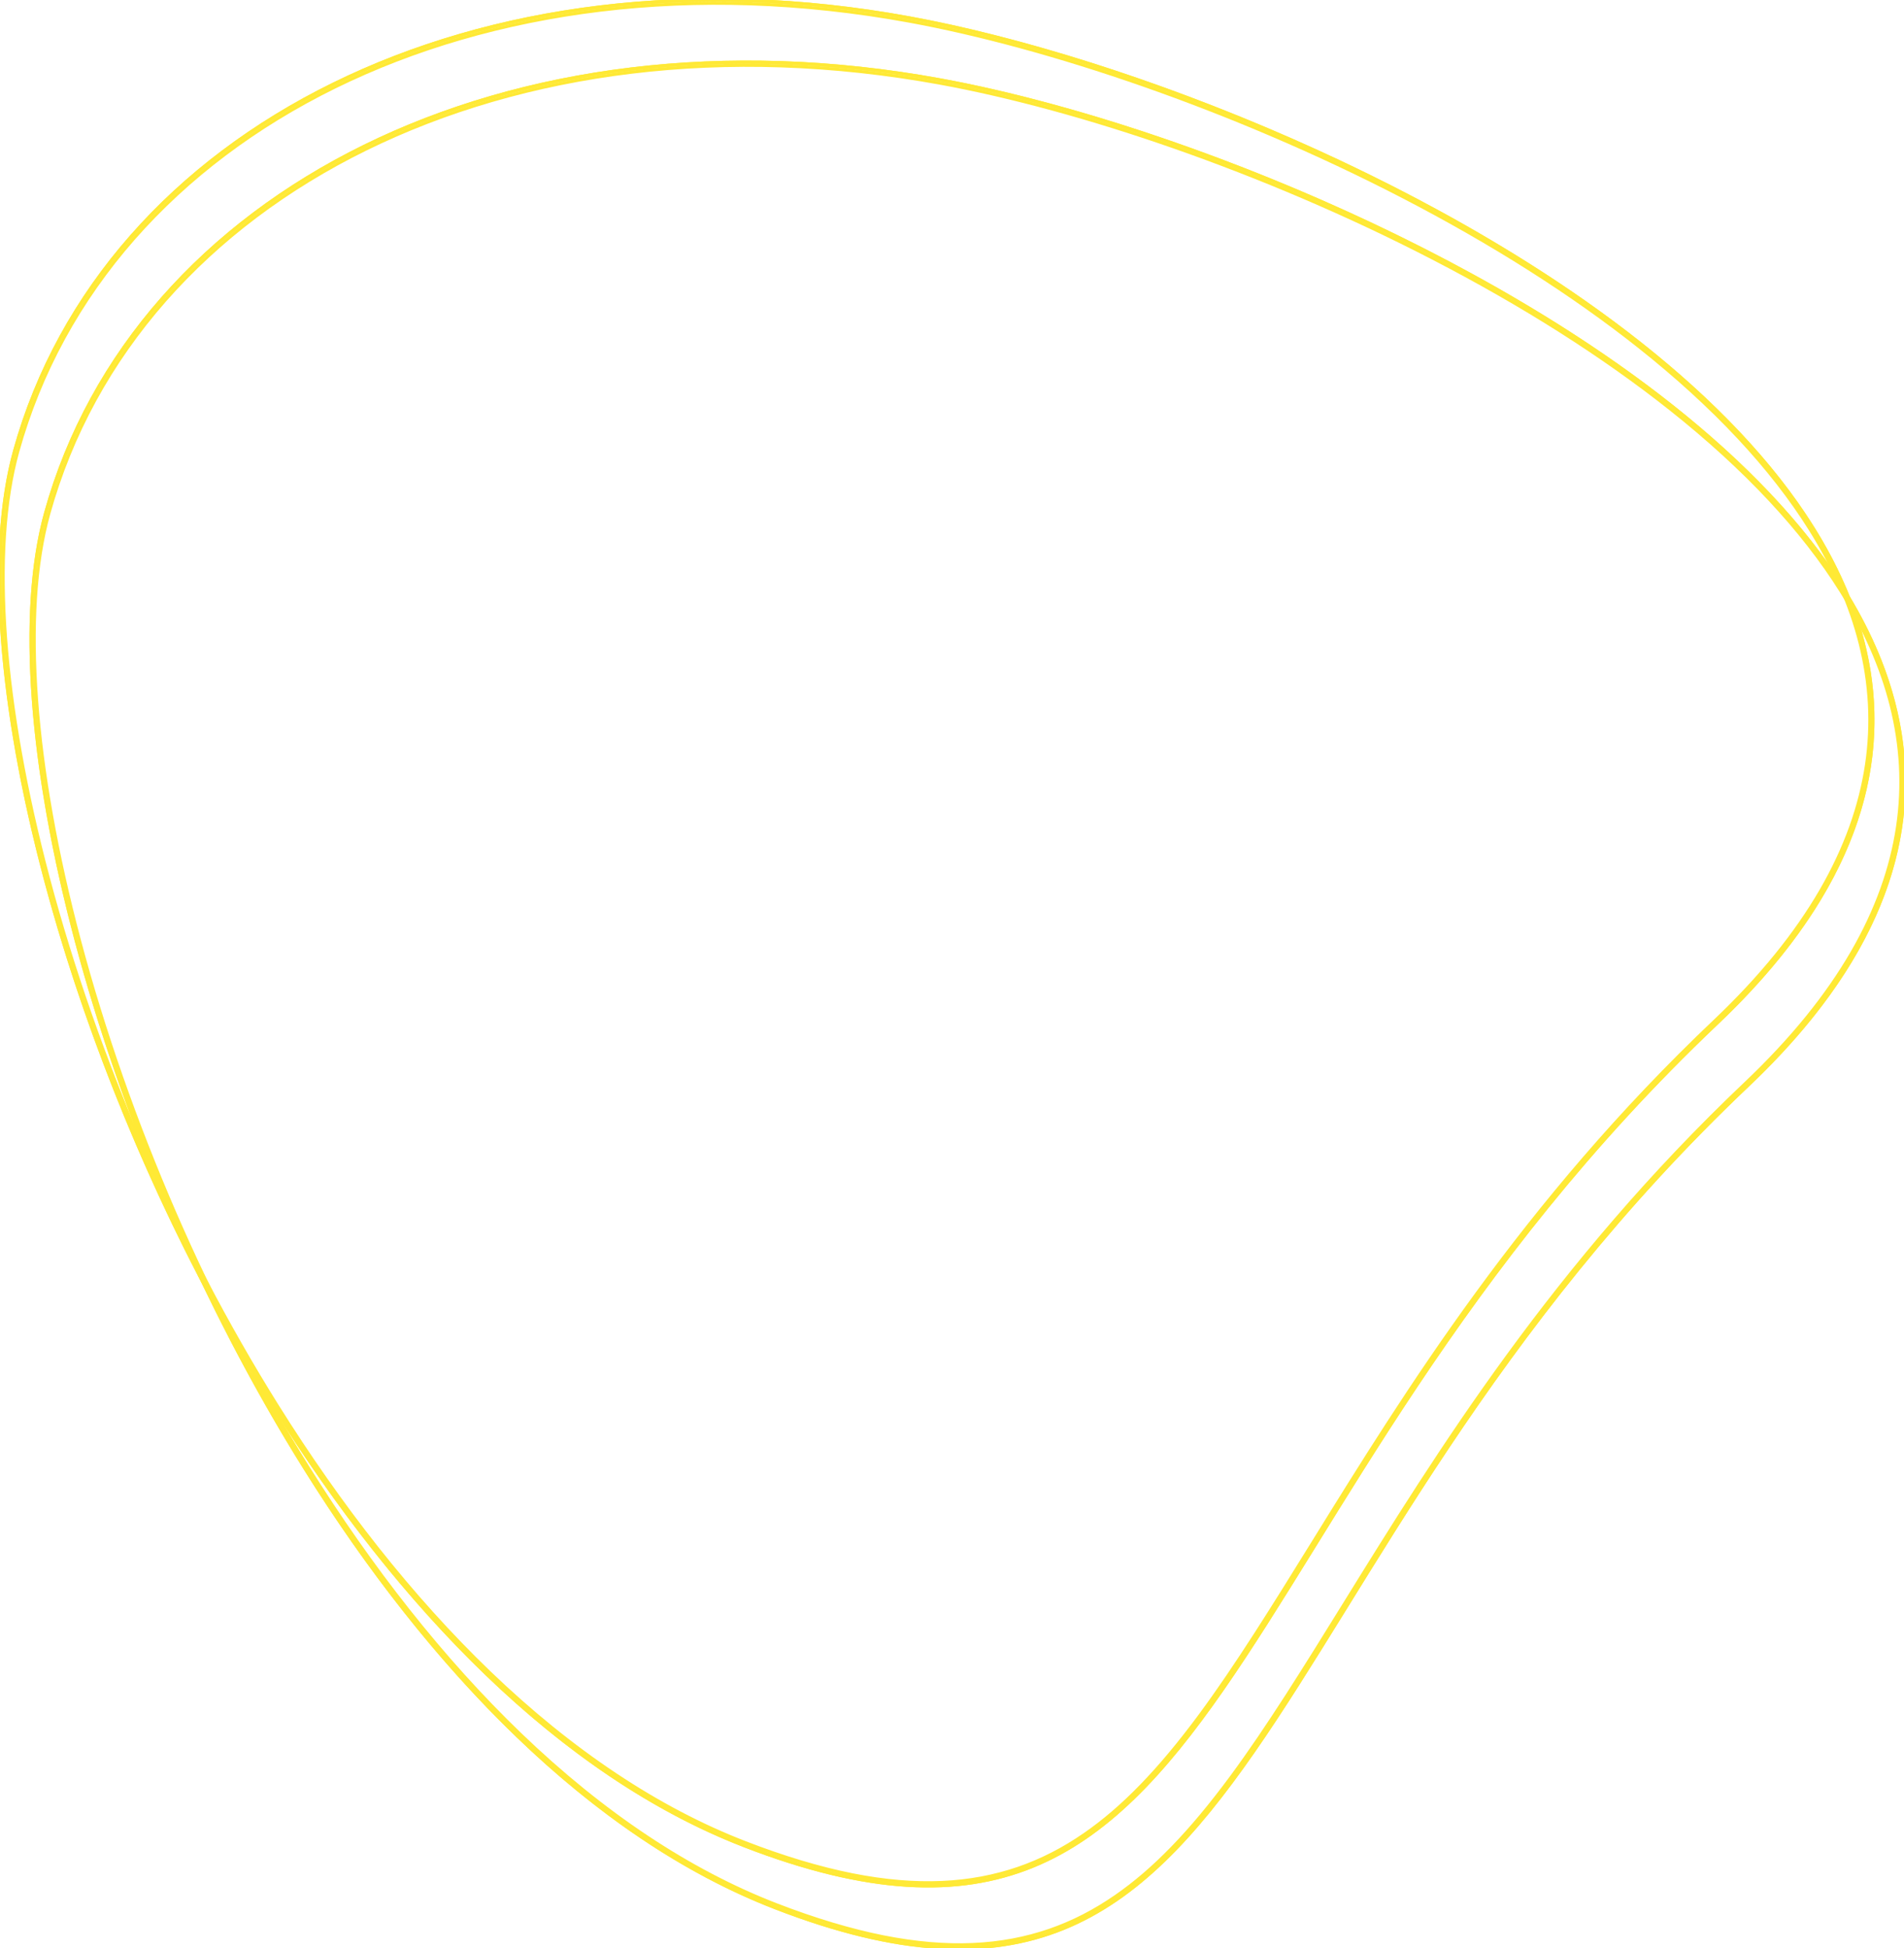 <?xml version="1.0" encoding="UTF-8"?> <svg xmlns="http://www.w3.org/2000/svg" id="a" width="613.63" height="627.87" viewBox="0 0 613.63 627.87"><g id="b"><g id="c"><path d="m239.93,594.91C80.88,533.44-24.01,248.72,4.75,145.22,33.5,41.72,153.76-19.7,293.05,5.76c139.3,25.45,426.44,166.39,260.28,324.04-166.16,157.64-154.36,326.59-313.4,265.12Z" fill="none" stroke="#ffe935" stroke-miterlimit="10"></path><path d="m89.22,452.9c10.22,16.36,21.06,31.8,32.2,45.9,11.66,14.75,23.83,28.25,36.18,40.13,26.63,25.61,54.45,44.13,82.69,55.04,12.24,4.73,23.8,8.2,34.34,10.3,5.18,1.03,10.26,1.76,15.09,2.17,4.75.4,9.42.51,13.87.31,4.37-.19,8.67-.68,12.78-1.45,4.03-.76,8.01-1.81,11.83-3.12,3.73-1.29,7.44-2.87,11.02-4.71,3.48-1.79,6.96-3.88,10.34-6.22,12.33-8.52,24.14-20.71,37.19-38.36,11.84-16.02,23.79-35.33,36.44-55.78,30.16-48.76,67.7-109.44,129.46-168.04,7.35-6.97,13.98-14.09,19.71-21.15,5.58-6.88,10.46-13.9,14.49-20.86,3.93-6.77,7.16-13.67,9.62-20.51,2.39-6.65,4.1-13.42,5.1-20.11.97-6.51,1.27-13.13.92-19.68-.35-6.37-1.33-12.83-2.93-19.22-1.55-6.21-3.73-12.5-6.46-18.71-2.66-6.03-5.91-12.15-9.67-18.16-12.49-19.98-31.03-39.79-55.11-58.89-21.64-17.16-47.42-33.52-76.61-48.61-13.38-6.92-27.43-13.53-41.77-19.66-13.7-5.86-27.7-11.29-41.62-16.16-26.69-9.33-52.77-16.44-75.44-20.58-17.08-3.12-34.26-4.99-51.06-5.55-16.4-.55-32.68.14-48.41,2.05-15.44,1.87-30.55,4.94-44.93,9.12-14.2,4.13-27.86,9.4-40.59,15.66-12.68,6.23-24.59,13.52-35.41,21.67-10.86,8.17-20.74,17.31-29.39,27.15-8.74,9.95-16.32,20.75-22.53,32.1-6.32,11.56-11.32,23.85-14.84,36.54-2.2,7.92-3.65,17.08-4.3,27.23-.64,9.98-.52,21.01.35,32.79.86,11.66,2.47,24.16,4.79,37.16,2.31,12.98,5.34,26.55,9.01,40.35,15.51,58.36,41.67,118.7,73.67,169.89m-.85.53C21.12,345.83-13.26,210.01,4.74,145.22,33.5,41.72,153.75-19.7,293.05,5.76c88.96,16.26,238.26,79.63,291.22,164.37,29.96,47.94,29.1,102.7-30.93,159.66-166.16,157.64-154.36,326.59-313.41,265.12-59.48-22.99-111.39-77.2-151.56-141.48Z" fill="none" stroke="#ffe935" stroke-miterlimit="10"></path></g><g id="d"><path d="m249.93,614.91C90.88,553.44-14.01,268.72,14.75,165.22,43.5,61.72,163.76.3,303.05,25.76c139.3,25.45,426.44,166.39,260.28,324.04-166.16,157.64-154.36,326.59-313.4,265.12Z" fill="none" stroke="#ffe935" stroke-miterlimit="10"></path><path d="m99.22,472.9c10.22,16.36,21.06,31.8,32.2,45.9,11.66,14.75,23.83,28.25,36.18,40.13,26.63,25.61,54.45,44.13,82.69,55.04,12.24,4.73,23.8,8.2,34.34,10.3,5.18,1.03,10.26,1.76,15.09,2.17,4.75.4,9.42.51,13.87.31,4.37-.19,8.67-.68,12.78-1.45,4.03-.76,8.01-1.81,11.83-3.12,3.73-1.29,7.44-2.87,11.02-4.71,3.48-1.79,6.96-3.88,10.34-6.22,12.33-8.52,24.14-20.71,37.19-38.36,11.84-16.02,23.79-35.33,36.44-55.78,30.16-48.76,67.7-109.44,129.46-168.04,7.35-6.97,13.98-14.09,19.71-21.15,5.58-6.88,10.46-13.9,14.49-20.86,3.93-6.77,7.16-13.67,9.62-20.51,2.39-6.65,4.1-13.42,5.1-20.11.97-6.51,1.27-13.13.92-19.68-.35-6.37-1.33-12.83-2.93-19.22-1.55-6.21-3.73-12.5-6.46-18.71-2.66-6.03-5.91-12.15-9.67-18.16-12.49-19.98-31.03-39.79-55.11-58.89-21.64-17.16-47.42-33.52-76.61-48.61-13.38-6.92-27.43-13.53-41.77-19.66-13.7-5.86-27.7-11.29-41.62-16.16-26.69-9.33-52.77-16.44-75.44-20.58-17.08-3.12-34.26-4.99-51.06-5.55-16.4-.55-32.68.14-48.41,2.05-15.44,1.87-30.55,4.94-44.93,9.12-14.2,4.13-27.86,9.4-40.59,15.66-12.68,6.23-24.59,13.52-35.41,21.67-10.86,8.17-20.74,17.31-29.39,27.15-8.74,9.95-16.32,20.75-22.53,32.1-6.32,11.56-11.32,23.85-14.84,36.54-2.2,7.92-3.65,17.08-4.3,27.23-.64,9.98-.52,21.01.35,32.79.86,11.66,2.47,24.16,4.79,37.16,2.31,12.98,5.34,26.55,9.01,40.35,15.51,58.36,41.67,118.7,73.67,169.89m-.85.53C31.12,365.83-3.26,230.01,14.74,165.22,43.5,61.72,163.75.3,303.05,25.76c88.96,16.26,238.26,79.63,291.22,164.37,29.96,47.94,29.1,102.7-30.93,159.66-166.16,157.64-154.36,326.59-313.41,265.12-59.48-22.99-111.39-77.2-151.56-141.48Z" fill="none" stroke="#ffe935" stroke-miterlimit="10"></path></g></g></svg> 